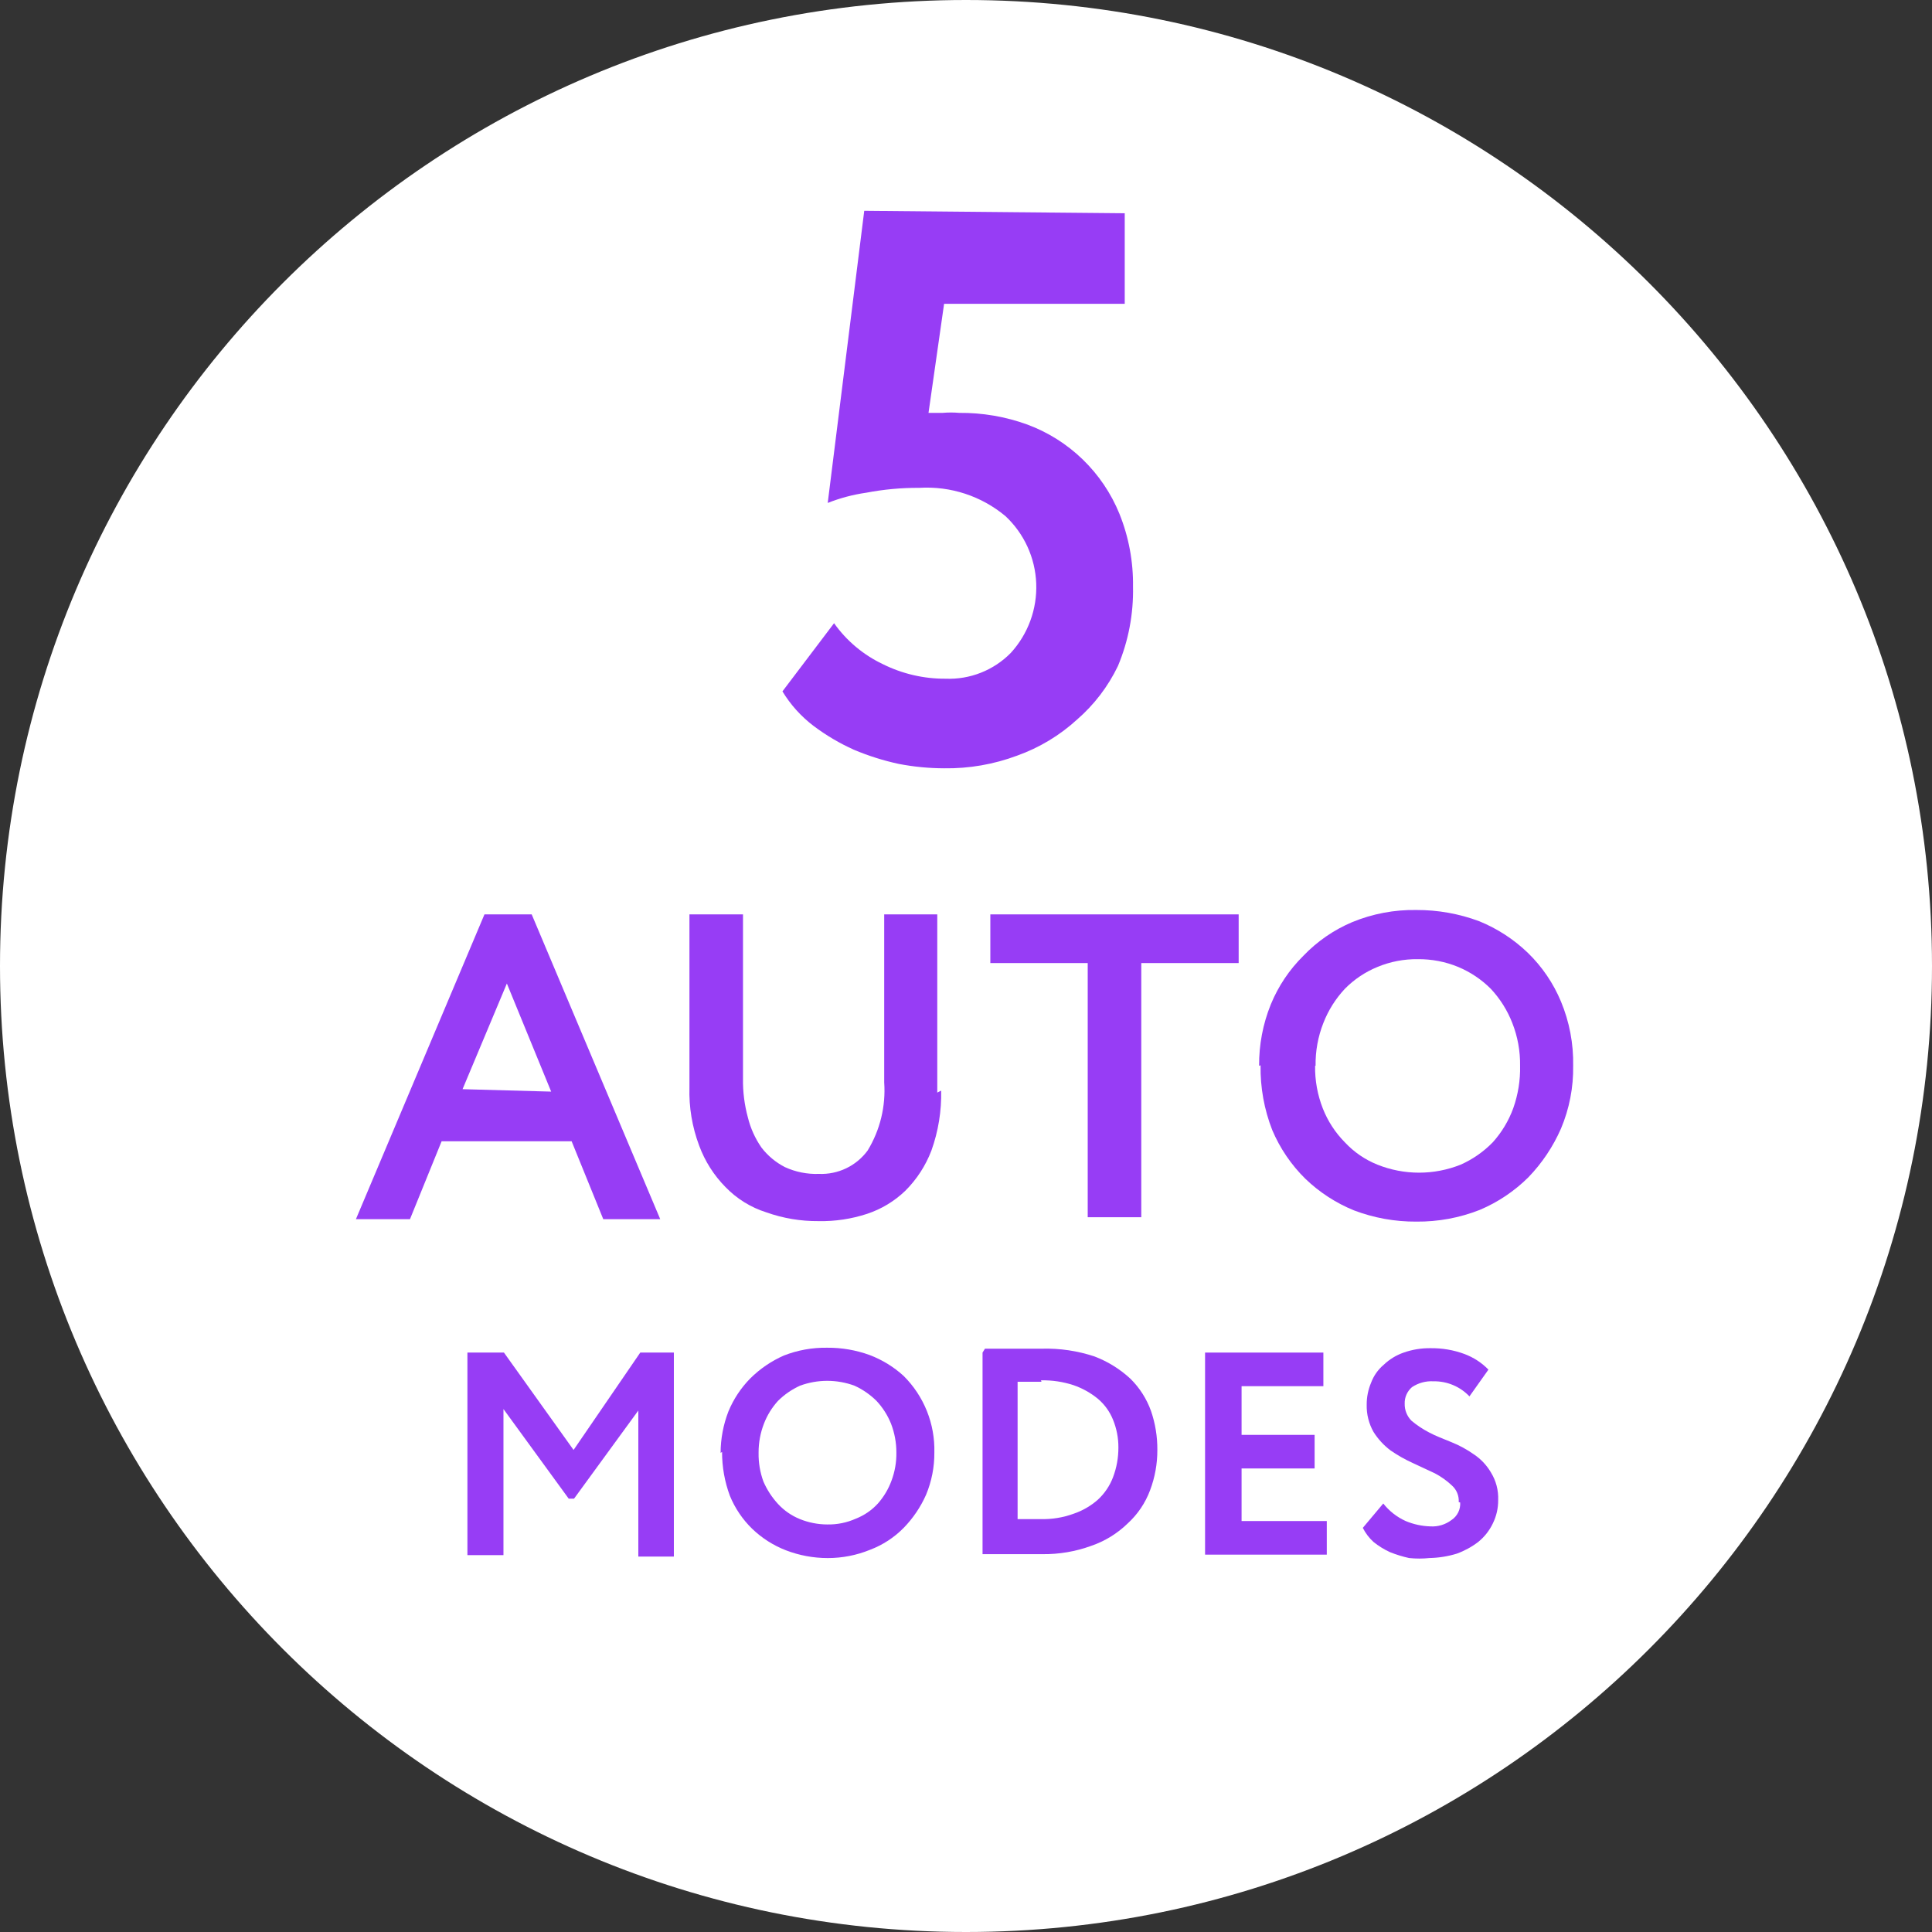 <svg width="124" height="124" viewBox="0 0 124 124" fill="none" xmlns="http://www.w3.org/2000/svg">
<rect x="0" y="0" width="124" height="124" fill="#333333" stroke="none"/>
<path d="M62 124C96.241 124 124 96.241 124 62C124 27.758 96.241 0 62 0C27.758 0 0 27.758 0 62C0 96.241 27.758 124 62 124Z" fill="white"/>
<path d="M72.188 13.687V19.499H60.594L59.594 26.499H60.5C60.854 26.468 61.209 26.468 61.563 26.499C63.054 26.486 64.536 26.74 65.938 27.249C67.264 27.741 68.475 28.504 69.491 29.488C70.508 30.473 71.309 31.657 71.844 32.968C72.445 34.456 72.742 36.05 72.719 37.655C72.756 39.402 72.426 41.137 71.75 42.749C71.119 44.062 70.225 45.231 69.125 46.186C68.01 47.205 66.704 47.991 65.281 48.499C63.783 49.059 62.193 49.335 60.594 49.311C59.619 49.309 58.646 49.214 57.688 49.03C56.703 48.818 55.741 48.514 54.813 48.124C53.894 47.712 53.024 47.198 52.219 46.593C51.418 45.986 50.74 45.233 50.219 44.374L53.532 39.999C54.332 41.127 55.408 42.03 56.657 42.624C57.908 43.248 59.289 43.569 60.688 43.561C61.463 43.593 62.235 43.461 62.957 43.176C63.678 42.891 64.331 42.458 64.875 41.905C65.985 40.691 66.572 39.088 66.507 37.444C66.443 35.8 65.733 34.248 64.531 33.124C62.987 31.836 61.008 31.187 59 31.311C57.857 31.304 56.717 31.409 55.594 31.624C54.748 31.745 53.919 31.965 53.125 32.28L55.469 13.53L72.188 13.687Z" fill="#973DF5"/>
<path d="M32.344 86.811L36.813 93.061L41.094 86.811H43.25V99.905H40.969V90.53L36.844 96.186H36.5L32.313 90.436V99.811H30V86.811H32.344Z" fill="#973DF5"/>
<path d="M46.25 93.25C46.253 92.341 46.422 91.441 46.75 90.593C47.077 89.801 47.554 89.079 48.156 88.468C48.779 87.85 49.51 87.352 50.312 87C51.198 86.654 52.143 86.485 53.094 86.5C54.021 86.493 54.941 86.651 55.812 86.968C56.62 87.273 57.363 87.729 58 88.312C58.644 88.953 59.151 89.719 59.49 90.562C59.828 91.406 59.991 92.31 59.969 93.218C59.977 94.151 59.796 95.076 59.437 95.937C59.088 96.725 58.601 97.445 58 98.062C57.391 98.681 56.656 99.161 55.844 99.468C54.981 99.821 54.057 100.001 53.125 100C52.206 100 51.295 99.83 50.438 99.5C49.635 99.189 48.902 98.721 48.281 98.125C47.66 97.523 47.171 96.8 46.844 96C46.51 95.1 46.341 94.147 46.344 93.187L46.25 93.25ZM48.688 93.25C48.677 93.878 48.783 94.503 49 95.093C49.23 95.621 49.547 96.107 49.938 96.531C50.329 96.954 50.809 97.284 51.344 97.5C51.9 97.724 52.494 97.841 53.094 97.843C53.728 97.856 54.358 97.728 54.938 97.468C55.474 97.257 55.955 96.926 56.344 96.5C56.725 96.069 57.022 95.571 57.219 95.031C57.436 94.452 57.542 93.837 57.531 93.218C57.532 92.588 57.415 91.963 57.188 91.375C56.969 90.831 56.651 90.333 56.25 89.906C55.841 89.503 55.365 89.175 54.844 88.937C53.714 88.521 52.473 88.521 51.344 88.937C50.822 89.175 50.346 89.503 49.938 89.906C49.547 90.335 49.239 90.833 49.031 91.375C48.803 91.963 48.687 92.588 48.688 93.218V93.25Z" fill="#973DF5"/>
<path d="M63.218 86.561H66.875C68.02 86.53 69.162 86.7 70.25 87.061C71.106 87.387 71.891 87.875 72.562 88.499C73.148 89.08 73.597 89.785 73.875 90.561C74.151 91.366 74.288 92.211 74.281 93.061C74.285 93.948 74.126 94.827 73.812 95.655C73.508 96.468 73.016 97.196 72.375 97.78C71.71 98.427 70.909 98.918 70.031 99.218C69.03 99.582 67.971 99.762 66.906 99.749H63.062V86.811L63.218 86.561ZM66.844 88.686H65.312V97.499H66.781C67.505 97.52 68.226 97.403 68.906 97.155C69.482 96.96 70.013 96.652 70.469 96.249C70.898 95.851 71.23 95.359 71.437 94.811C71.668 94.203 71.784 93.556 71.781 92.905C71.785 92.295 71.668 91.689 71.437 91.124C71.229 90.604 70.896 90.142 70.469 89.78C70.004 89.398 69.475 89.102 68.906 88.905C68.231 88.683 67.523 88.577 66.812 88.593L66.844 88.686Z" fill="#973DF5"/>
<path d="M84.937 86.811V88.968H79.687V92.093H84.375V94.249H79.687V97.624H85.156V99.78H77.344V86.811H84.937Z" fill="#973DF5"/>
<path d="M93.624 96.405C93.637 96.206 93.604 96.007 93.528 95.823C93.452 95.639 93.336 95.475 93.187 95.342C92.86 95.033 92.492 94.77 92.093 94.561L90.687 93.905C90.184 93.678 89.703 93.406 89.249 93.092C88.815 92.766 88.445 92.364 88.156 91.905C87.854 91.372 87.703 90.767 87.718 90.155C87.715 89.672 87.811 89.193 87.999 88.748C88.166 88.299 88.446 87.901 88.812 87.592C89.178 87.243 89.615 86.977 90.093 86.811C90.645 86.617 91.227 86.522 91.812 86.53C92.558 86.519 93.3 86.646 93.999 86.905C94.577 87.122 95.1 87.463 95.531 87.905L94.312 89.623C94.02 89.316 93.67 89.072 93.281 88.905C92.876 88.732 92.439 88.647 91.999 88.655C91.513 88.627 91.03 88.759 90.624 89.03C90.472 89.16 90.351 89.324 90.269 89.508C90.188 89.692 90.15 89.891 90.156 90.092C90.151 90.295 90.187 90.496 90.263 90.684C90.338 90.872 90.45 91.043 90.593 91.186C90.94 91.476 91.317 91.727 91.718 91.936C92.124 92.155 92.624 92.342 93.156 92.561C93.664 92.764 94.146 93.027 94.593 93.342C95.041 93.639 95.415 94.035 95.687 94.498C96.019 95.032 96.182 95.652 96.156 96.28C96.16 96.8 96.043 97.314 95.812 97.78C95.592 98.24 95.271 98.646 94.874 98.967C94.457 99.285 93.993 99.538 93.499 99.717C92.932 99.891 92.343 99.986 91.749 99.998C91.313 100.044 90.873 100.044 90.437 99.998C90.021 99.906 89.614 99.781 89.218 99.623C88.838 99.449 88.482 99.229 88.156 98.967C87.873 98.71 87.64 98.403 87.468 98.061L88.781 96.498C89.163 96.983 89.656 97.369 90.218 97.623C90.724 97.835 91.264 97.952 91.812 97.967C92.294 97.996 92.77 97.852 93.156 97.561C93.341 97.44 93.49 97.272 93.589 97.074C93.688 96.877 93.732 96.656 93.718 96.436L93.624 96.405Z" fill="#973DF5"/>
<path d="M34.125 58.687L42.375 78.249H38.719L36.688 73.249H28.344L26.313 78.249H22.844L31.094 58.687H34.125ZM35.375 70.062L32.532 63.124L29.688 69.906L35.375 70.062Z" fill="#973DF5"/>
<path d="M60.406 69.999C60.434 71.308 60.222 72.611 59.781 73.843C59.41 74.818 58.835 75.702 58.094 76.437C57.4 77.101 56.568 77.603 55.656 77.906C54.648 78.237 53.592 78.396 52.531 78.374C51.392 78.383 50.261 78.193 49.187 77.812C48.19 77.498 47.288 76.939 46.562 76.187C45.817 75.432 45.242 74.526 44.875 73.531C44.424 72.333 44.212 71.059 44.25 69.781V58.687H47.687V69.218C47.673 70.062 47.779 70.903 48 71.718C48.17 72.412 48.467 73.069 48.875 73.656C49.277 74.178 49.789 74.605 50.375 74.906C51.06 75.221 51.809 75.371 52.562 75.343C53.166 75.368 53.767 75.245 54.312 74.983C54.857 74.722 55.329 74.33 55.687 73.843C56.487 72.53 56.858 71.001 56.75 69.468V58.687H60.156V70.124L60.406 69.999Z" fill="#973DF5"/>
<path d="M79.5 58.687V61.812H73.25V78.124H69.812V61.812H63.562V58.687H79.5Z" fill="#973DF5"/>
<path d="M80.812 68.406C80.802 67.057 81.056 65.719 81.562 64.468C82.042 63.296 82.754 62.233 83.656 61.343C84.54 60.419 85.603 59.685 86.781 59.187C88.088 58.647 89.492 58.381 90.906 58.406C92.282 58.4 93.648 58.644 94.937 59.125C96.098 59.597 97.159 60.287 98.062 61.156C98.975 62.042 99.698 63.106 100.187 64.281C100.73 65.587 100.996 66.992 100.969 68.406C100.991 69.789 100.725 71.162 100.187 72.437C99.68 73.595 98.971 74.653 98.094 75.562C97.196 76.454 96.135 77.165 94.969 77.656C93.675 78.165 92.296 78.419 90.906 78.406C89.54 78.415 88.184 78.171 86.906 77.687C85.745 77.215 84.684 76.525 83.781 75.656C82.874 74.764 82.152 73.702 81.656 72.531C81.138 71.207 80.884 69.796 80.906 68.375L80.812 68.406ZM84.406 68.406C84.391 69.346 84.561 70.281 84.906 71.156C85.225 71.962 85.703 72.695 86.312 73.312C86.896 73.94 87.611 74.431 88.406 74.75C90.121 75.436 92.035 75.436 93.75 74.75C94.523 74.407 95.223 73.919 95.812 73.312C96.386 72.674 96.832 71.931 97.125 71.125C97.434 70.252 97.583 69.331 97.562 68.406C97.577 67.465 97.407 66.531 97.062 65.656C96.747 64.846 96.28 64.104 95.687 63.468C95.088 62.867 94.377 62.39 93.594 62.062C92.771 61.723 91.889 61.553 91 61.562C90.11 61.55 89.227 61.72 88.406 62.062C87.62 62.384 86.907 62.862 86.312 63.468C85.719 64.104 85.253 64.846 84.937 65.656C84.592 66.531 84.422 67.465 84.437 68.406H84.406Z" fill="#973DF5"/>
</svg>
